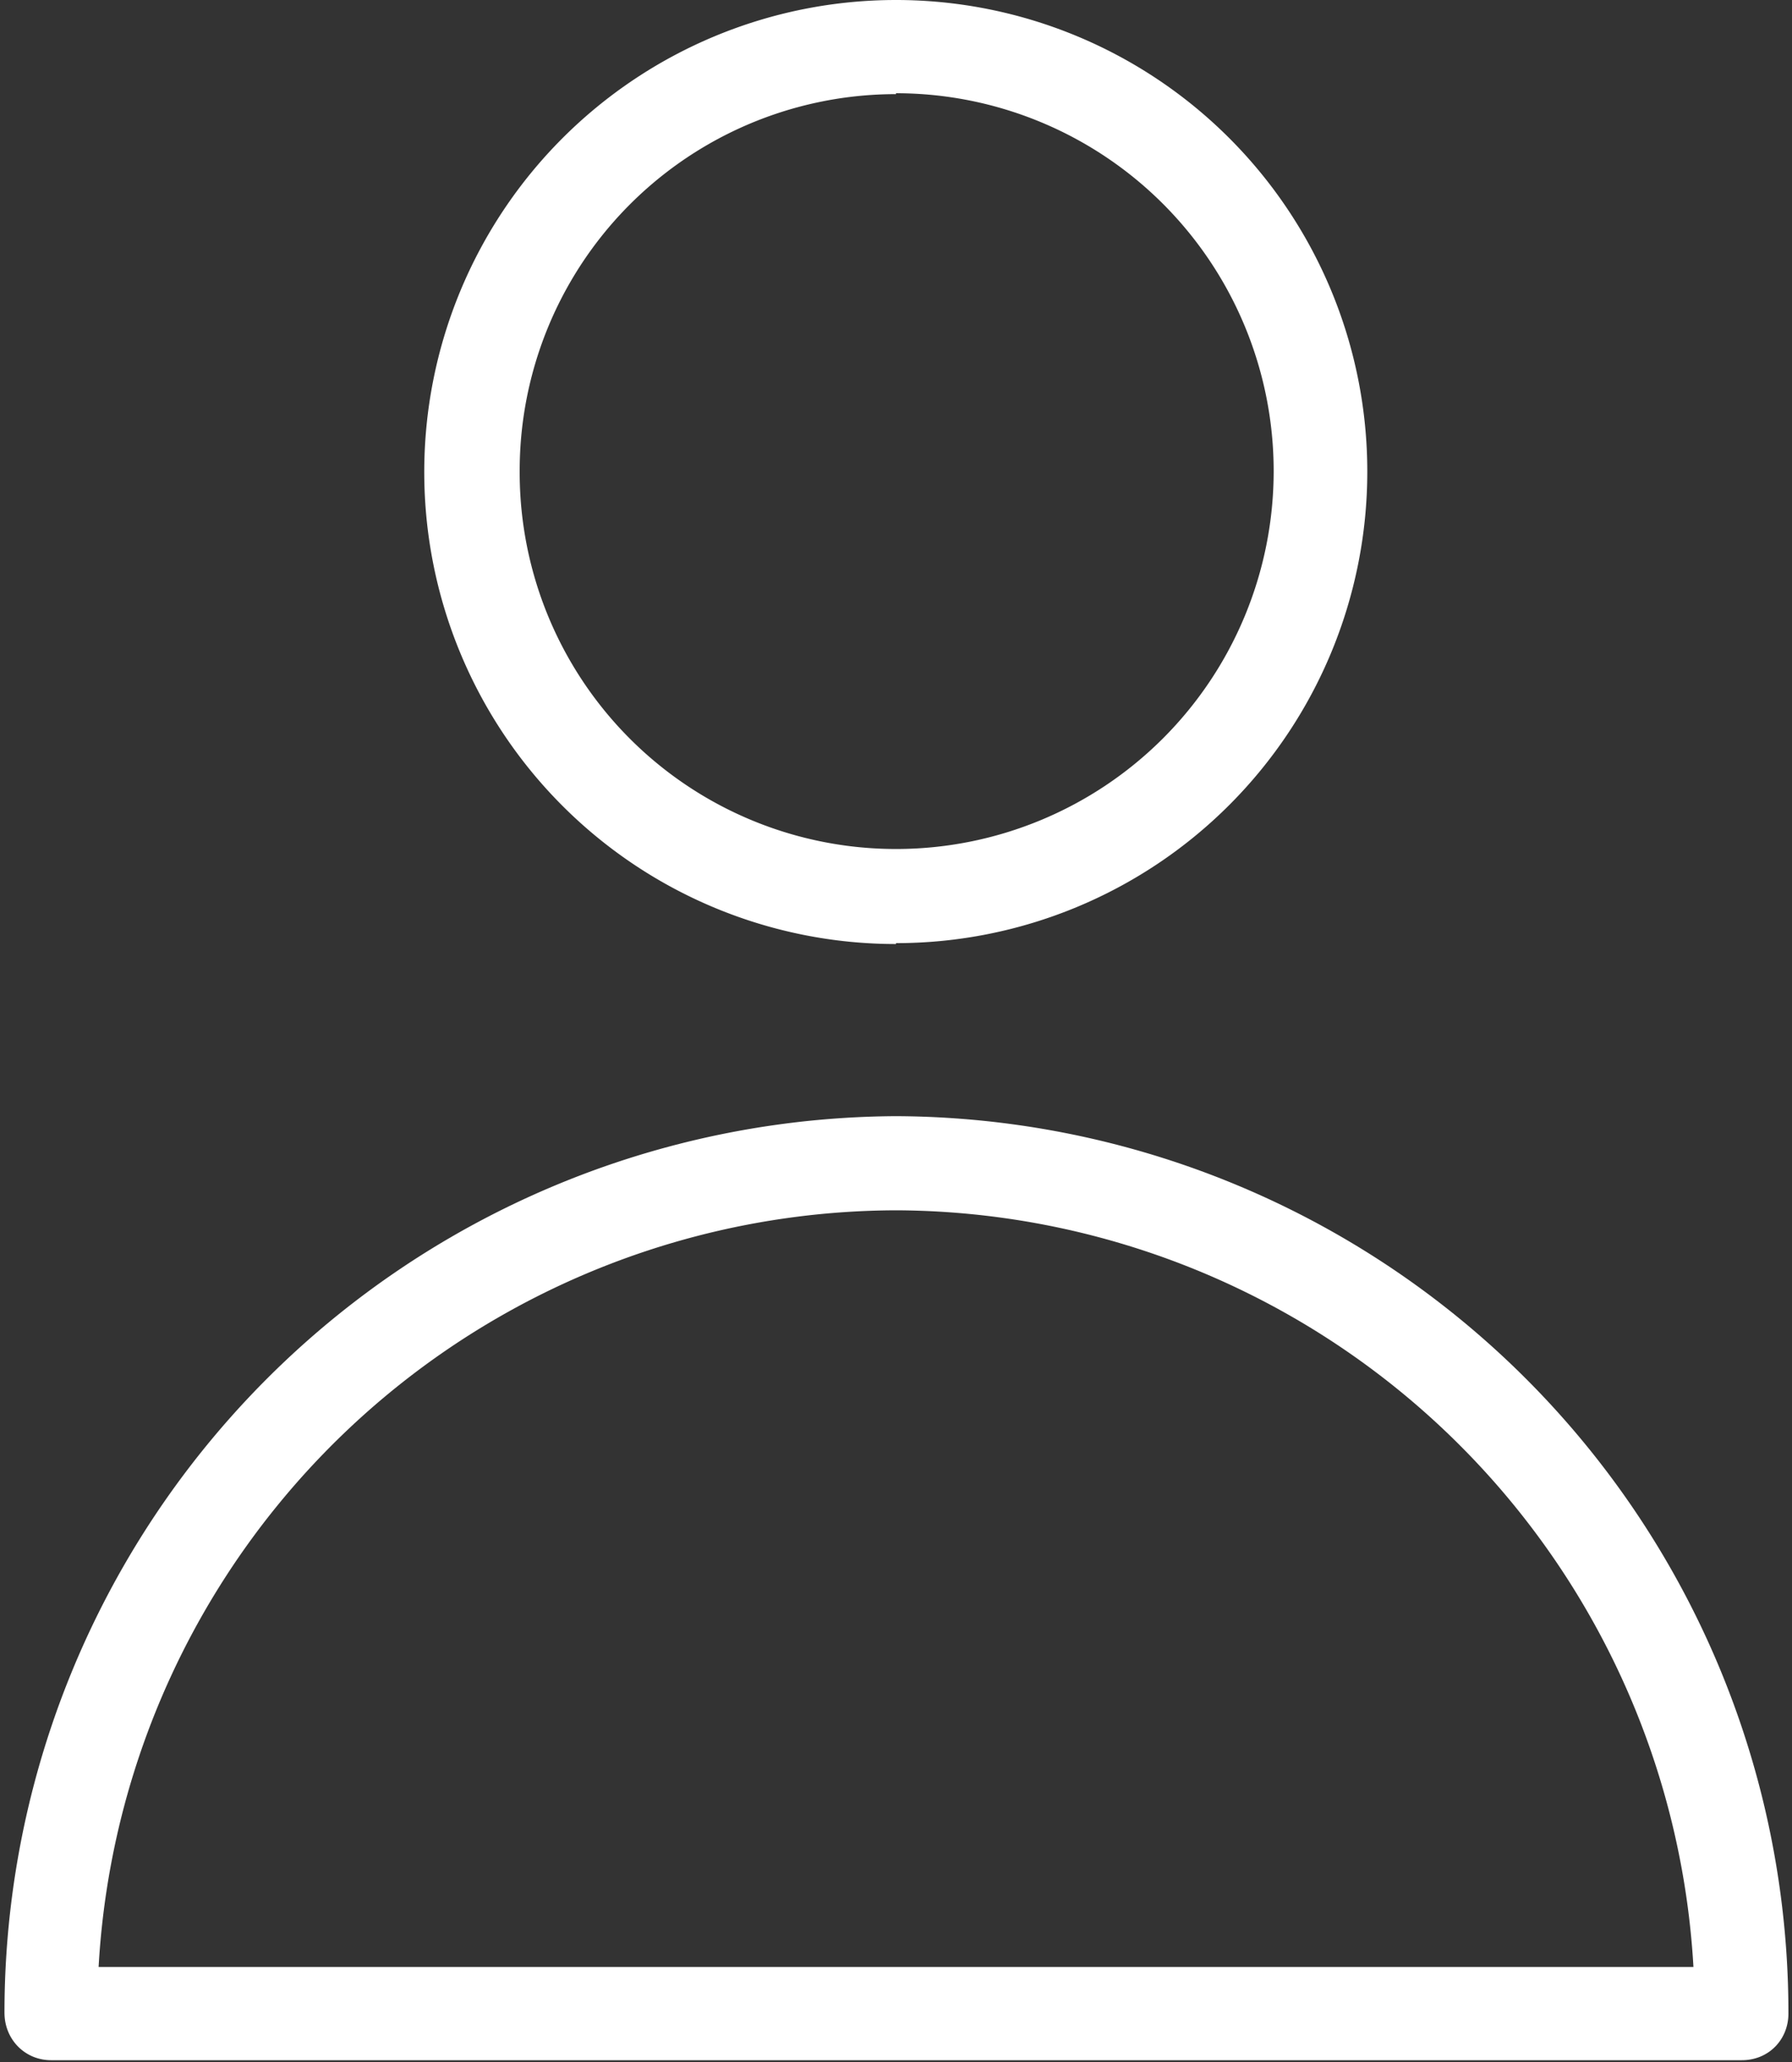 <svg xmlns="http://www.w3.org/2000/svg" width="20" height="23" fill="none"><rect width="100%" height="100%" fill="#333333" stroke="none"/><g clip-path="url(#a)"><path fill="#fff" d="M10 12.45a10 10 0 0 0-9.95 10c0 .3.23.53.52.53h18.87c.3 0 .52-.23.52-.52A10 10 0 0 0 10 12.45Zm-8.9 9.5A8.94 8.94 0 0 1 10 13.5a8.95 8.95 0 0 1 8.9 8.44H1.1ZM10 10.52A5.26 5.26 0 0 0 10 0a5.26 5.26 0 0 0 0 10.53Zm0-9.48a4.21 4.21 0 0 1 0 8.43 4.2 4.2 0 0 1-4.2-4.21A4.2 4.2 0 0 1 10 1.05Z"/></g><defs><clipPath id="a"><path fill="#fff" d="M0 0h20v23H0z"/></clipPath></defs></svg>